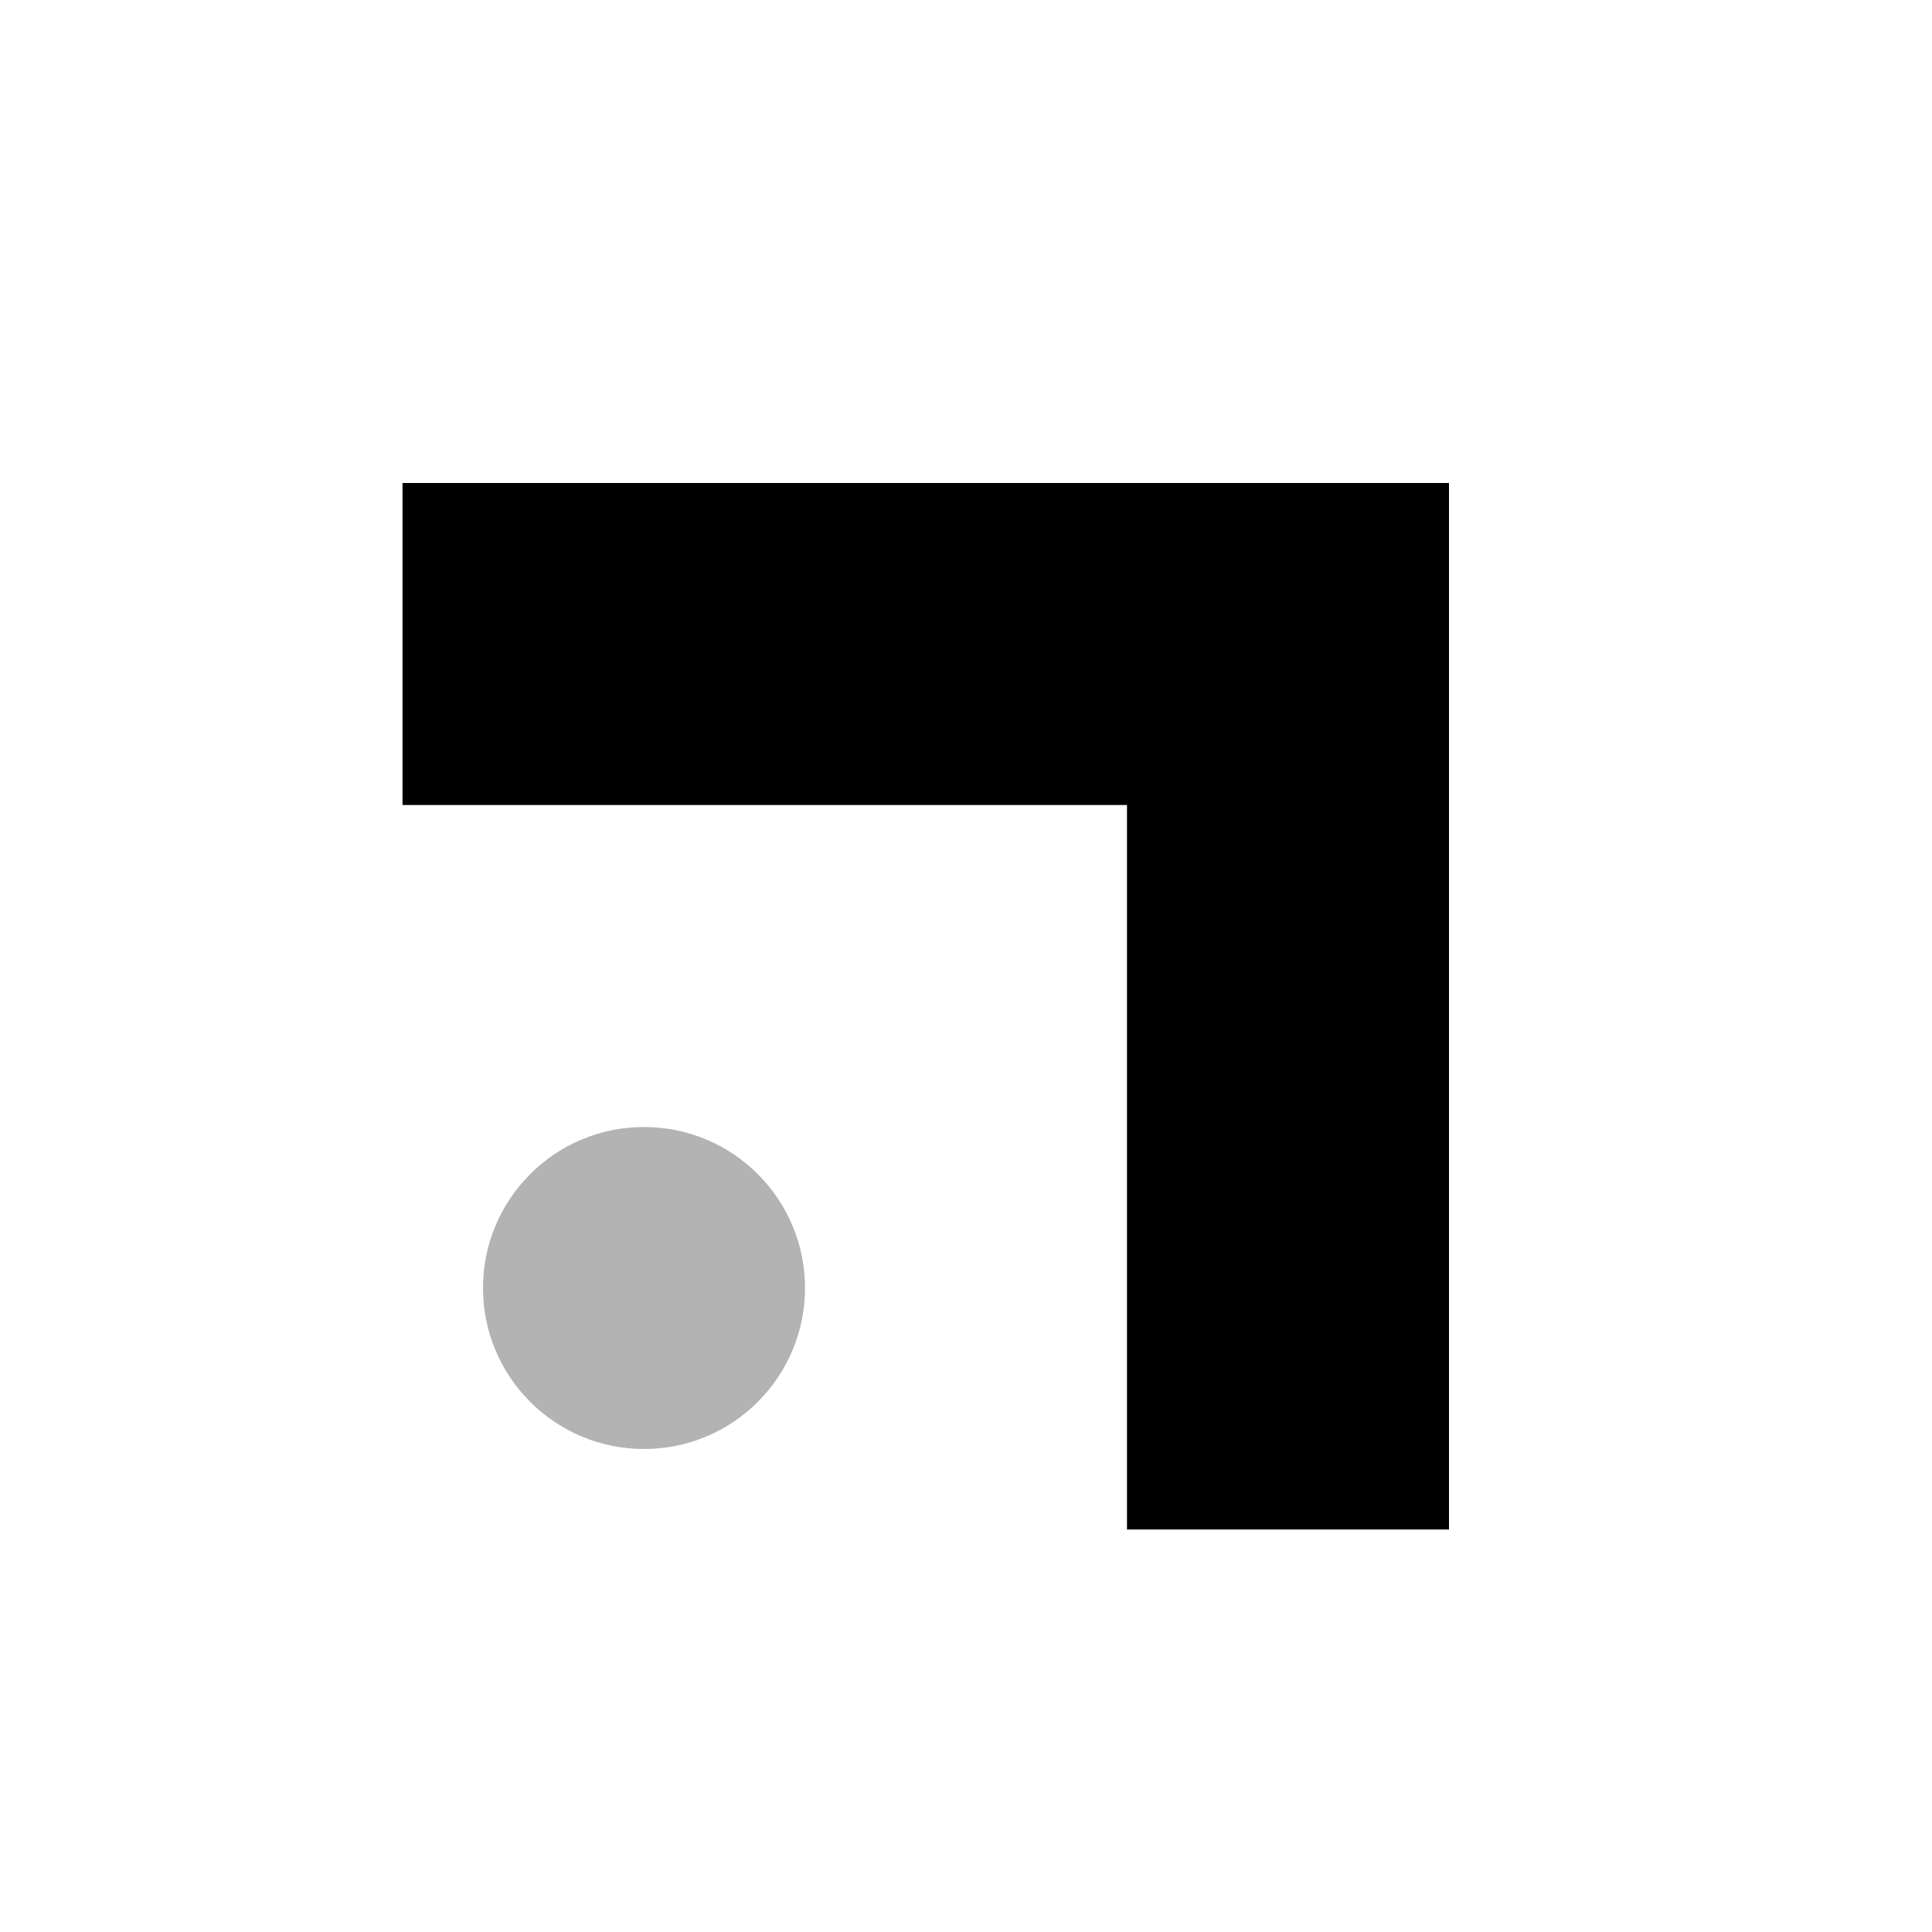 <?xml version="1.0" encoding="UTF-8"?>
<svg width="24px" height="24px" viewBox="0 0 24 24" version="1.1" xmlns="http://www.w3.org/2000/svg">
        <path d="M9,10 L9,19 L5,19 L5,10 L5,6 L18,6 L18,10 L9,10 Z" id="Combined-Shape" fill="#000000" transform="translate(11.5, 12.5) scale(-1, 1) translate(-11.5, -12.5) "></path>
        <circle id="Oval" fill="#000000" opacity="0.3" cx="8" cy="16" r="2"></circle>
</svg>
